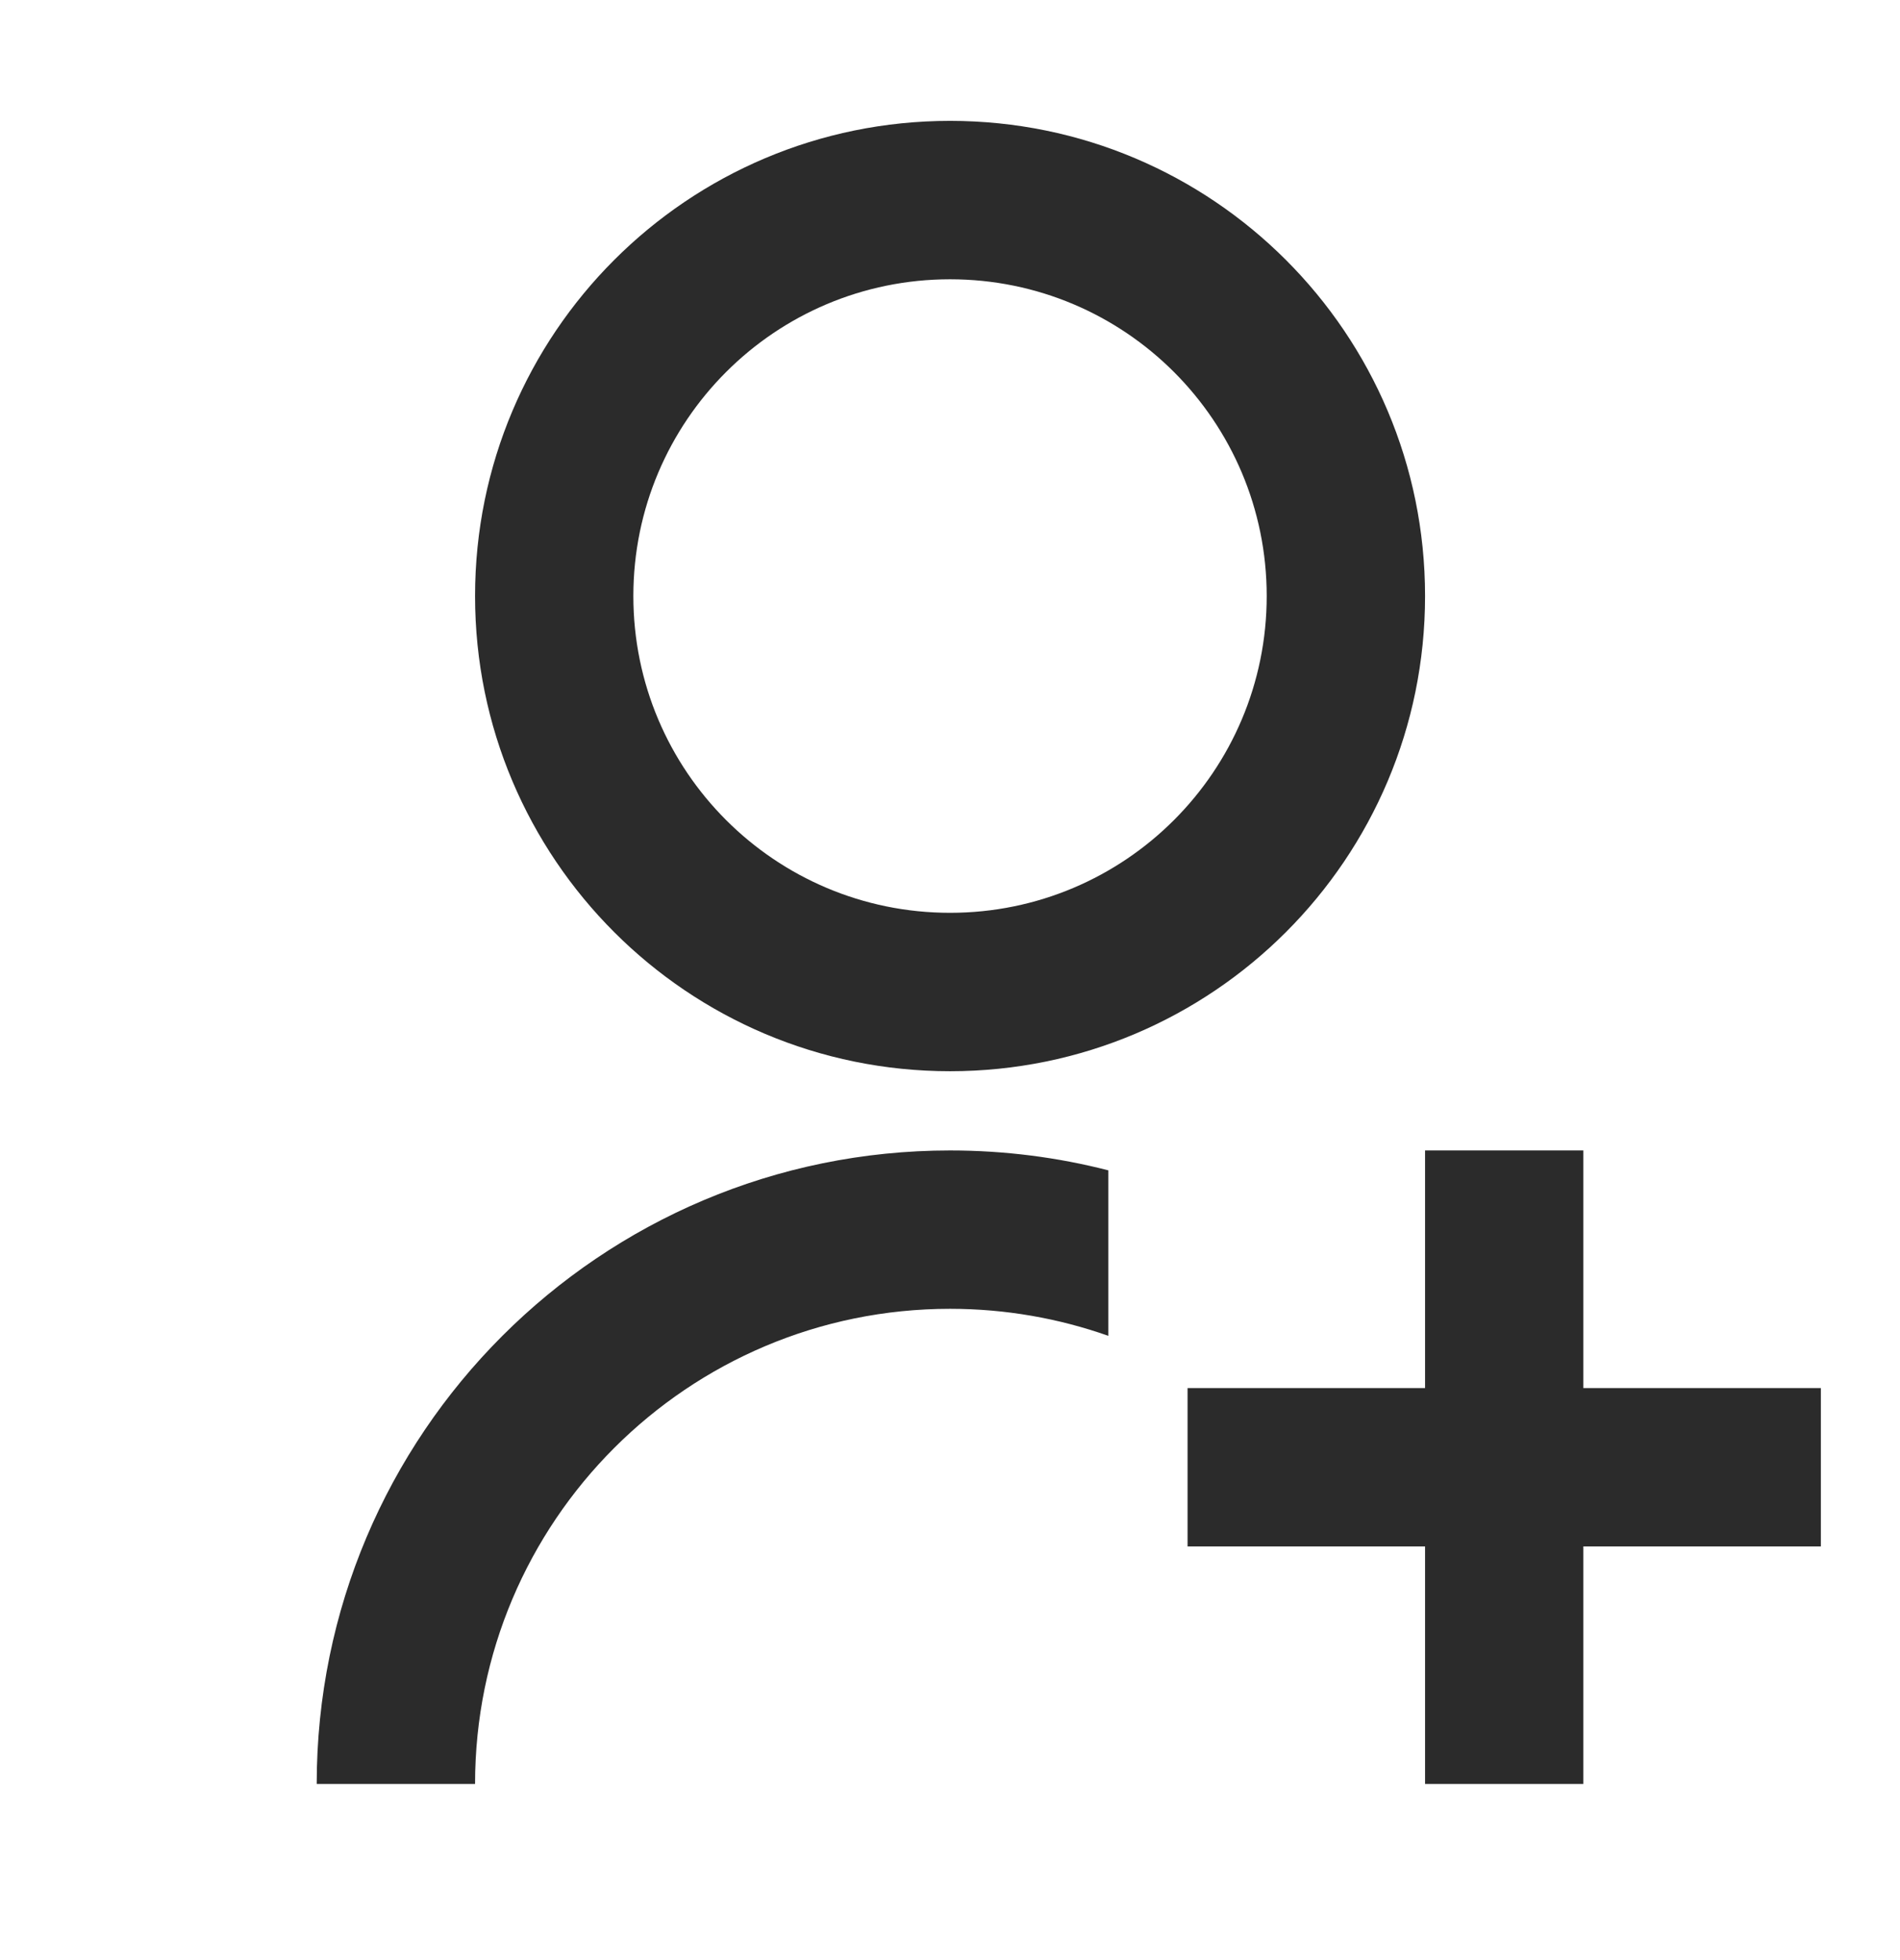 <svg xmlns="http://www.w3.org/2000/svg" width="32" height="33" viewBox="0 0 32 33" fill="none"><path d="M18.667 19.704V22.49C17.833 22.196 16.936 22.035 16.001 22.035C11.582 22.035 8.001 25.617 8.001 30.035H5.334C5.334 24.144 10.11 19.369 16.001 19.369C16.922 19.369 17.815 19.485 18.667 19.704ZM16.001 18.035C11.581 18.035 8.001 14.455 8.001 10.035C8.001 5.615 11.581 2.035 16.001 2.035C20.421 2.035 24.001 5.615 24.001 10.035C24.001 14.455 20.421 18.035 16.001 18.035ZM16.001 15.368C18.947 15.368 21.334 12.982 21.334 10.035C21.334 7.088 18.947 4.702 16.001 4.702C13.054 4.702 10.667 7.088 10.667 10.035C10.667 12.982 13.054 15.368 16.001 15.368ZM24.001 23.369V19.369H26.667V23.369H30.667V26.035H26.667V30.035H24.001V26.035H20.001V23.369H24.001Z" fill="#2B2B2B"></path></svg>